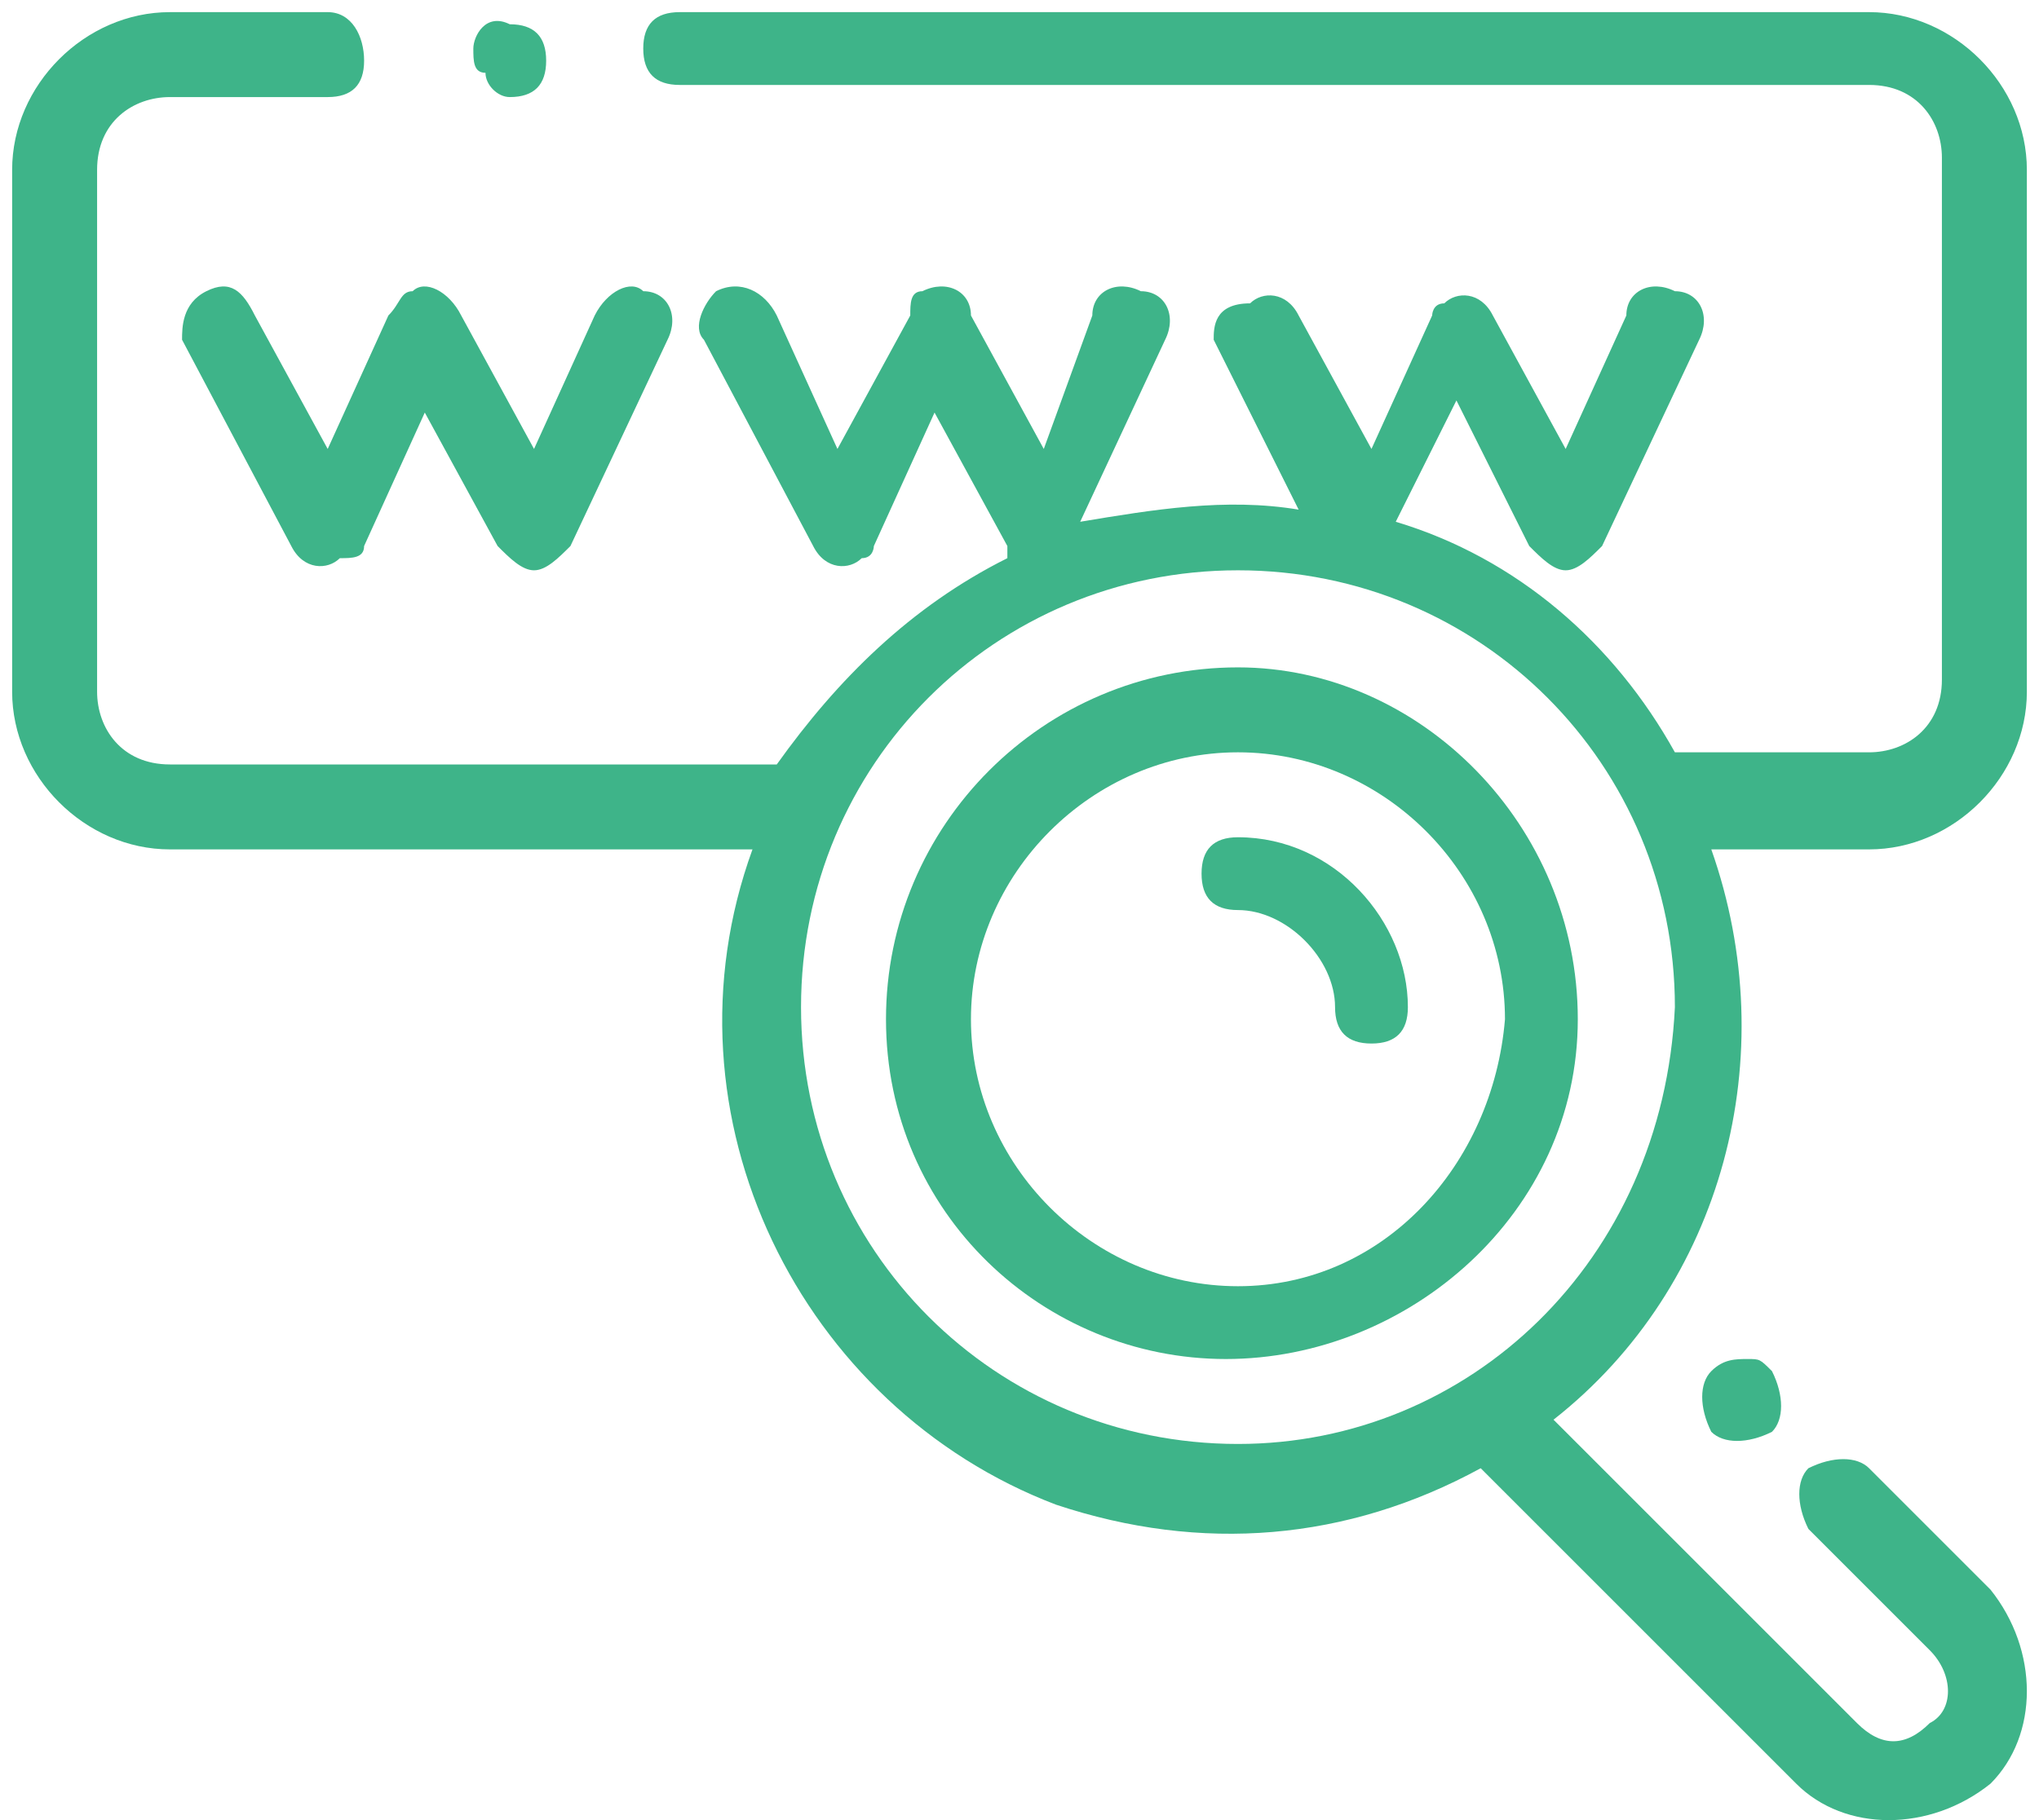 <?xml version="1.0" encoding="utf-8"?>
<!-- Generator: Adobe Illustrator 28.2.0, SVG Export Plug-In . SVG Version: 6.00 Build 0)  -->
<svg version="1.1" id="Capa_1" xmlns="http://www.w3.org/2000/svg" xmlns:xlink="http://www.w3.org/1999/xlink" x="0px" y="0px"
	 width="16.8px" height="15px" viewBox="0 0 16.8 15" style="enable-background:new 0 0 16.8 15;" xml:space="preserve">
<style type="text/css">
	.st0{fill:#3EB489;}
</style>
<g id="www" transform="translate(0 -0.5)">
	<path id="Trazado_289" class="st0" d="M10.2,6C8.6,6,7.3,7.3,7.3,8.9s1.3,2.8,2.8,2.8S13,10.5,13,8.9C13,7.3,11.7,6,10.2,6z
		 M10.2,11.1c-1.2,0-2.2-1-2.2-2.2s1-2.2,2.2-2.2c1.2,0,2.2,1,2.2,2.2C12.3,10.1,11.4,11.1,10.2,11.1z"/>
	<path id="Trazado_290" class="st0" d="M10.2,7.4c-0.2,0-0.3,0.1-0.3,0.3c0,0.2,0.1,0.3,0.3,0.3c0.4,0,0.8,0.4,0.8,0.8
		c0,0.2,0.1,0.3,0.3,0.3c0.2,0,0.3-0.1,0.3-0.3l0,0C11.6,8.1,11,7.4,10.2,7.4z"/>
	<path id="Trazado_291" class="st0" d="M2.1,3.1C2,2.9,1.9,2.8,1.7,2.9C1.5,3,1.5,3.2,1.5,3.3c0,0,0,0,0,0L2.4,5
		c0.1,0.2,0.3,0.2,0.4,0.1C2.9,5.1,3,5.1,3,5l0.5-1.1L4.1,5c0.1,0.1,0.2,0.2,0.3,0.2l0,0c0.1,0,0.2-0.1,0.3-0.2l0.8-1.7
		c0.1-0.2,0-0.4-0.2-0.4C5.2,2.8,5,2.9,4.9,3.1L4.4,4.2L3.8,3.1C3.7,2.9,3.5,2.8,3.4,2.9C3.3,2.9,3.3,3,3.2,3.1L2.7,4.2L2.1,3.1z"/>
	<path id="Trazado_292" class="st0" d="M4.2,1.3c0.2,0,0.3-0.1,0.3-0.3c0-0.2-0.1-0.3-0.3-0.3C4,0.6,3.9,0.8,3.9,0.9
		c0,0.1,0,0.2,0.1,0.2C4,1.2,4.1,1.3,4.2,1.3z"/>
	<path id="Trazado_293" class="st0" d="M16.7,6.2V1.9c0-0.7-0.6-1.3-1.3-1.3H5.6c-0.2,0-0.3,0.1-0.3,0.3s0.1,0.3,0.3,0.3h9.8
		c0.4,0,0.6,0.3,0.6,0.6v4.3c0,0.4-0.3,0.6-0.6,0.6h-1.6c-0.5-0.9-1.3-1.6-2.3-1.9l0.5-1L12.6,5c0.1,0.1,0.2,0.2,0.3,0.2h0
		c0.1,0,0.2-0.1,0.3-0.2L14,3.3c0.1-0.2,0-0.4-0.2-0.4c-0.2-0.1-0.4,0-0.4,0.2l0,0l-0.5,1.1l-0.6-1.1c-0.1-0.2-0.3-0.2-0.4-0.1
		c-0.1,0-0.1,0.1-0.1,0.1l-0.5,1.1l-0.6-1.1c-0.1-0.2-0.3-0.2-0.4-0.1C10,3,10,3.2,10,3.3l0.7,1.4c-0.6-0.1-1.2,0-1.8,0.1l0.7-1.5
		c0.1-0.2,0-0.4-0.2-0.4c-0.2-0.1-0.4,0-0.4,0.2L8.6,4.2L8,3.1C8,2.9,7.8,2.8,7.6,2.9C7.5,2.9,7.5,3,7.5,3.1L6.9,4.2L6.4,3.1
		C6.3,2.9,6.1,2.8,5.9,2.9C5.8,3,5.7,3.2,5.8,3.3L6.7,5c0.1,0.2,0.3,0.2,0.4,0.1c0.1,0,0.1-0.1,0.1-0.1l0.5-1.1L8.3,5c0,0,0,0,0,0.1
		c-0.8,0.4-1.4,1-1.9,1.7H1.4c-0.4,0-0.6-0.3-0.6-0.6l0,0V1.9c0-0.4,0.3-0.6,0.6-0.6l0,0h1.3c0.2,0,0.3-0.1,0.3-0.3S2.9,0.6,2.7,0.6
		H1.4c-0.7,0-1.3,0.6-1.3,1.3v4.3c0,0.7,0.6,1.3,1.3,1.3h4.8c-0.8,2.2,0.4,4.6,2.5,5.4c1.2,0.4,2.4,0.3,3.5-0.3l2.6,2.6
		c0.4,0.4,1.1,0.4,1.6,0c0.4-0.4,0.4-1.1,0-1.6c0,0,0,0,0,0l-1-1c-0.1-0.1-0.3-0.1-0.5,0c-0.1,0.1-0.1,0.3,0,0.5l1,1
		c0.2,0.2,0.2,0.5,0,0.6c-0.2,0.2-0.4,0.2-0.6,0l-2.5-2.5c1.4-1.1,1.9-3,1.3-4.7h1.3C16.1,7.5,16.7,6.9,16.7,6.2z M10.2,12.4
		c-2,0-3.6-1.6-3.6-3.6s1.6-3.6,3.6-3.6c2,0,3.6,1.6,3.6,3.6C13.7,10.9,12.1,12.4,10.2,12.4z"/>
	<path id="Trazado_294" class="st0" d="M14.1,11.8c-0.1,0.1-0.1,0.3,0,0.5c0.1,0.1,0.3,0.1,0.5,0c0.1-0.1,0.1-0.3,0-0.5
		c-0.1-0.1-0.1-0.1-0.2-0.1C14.3,11.7,14.2,11.7,14.1,11.8z"/>
</g>
</svg>
